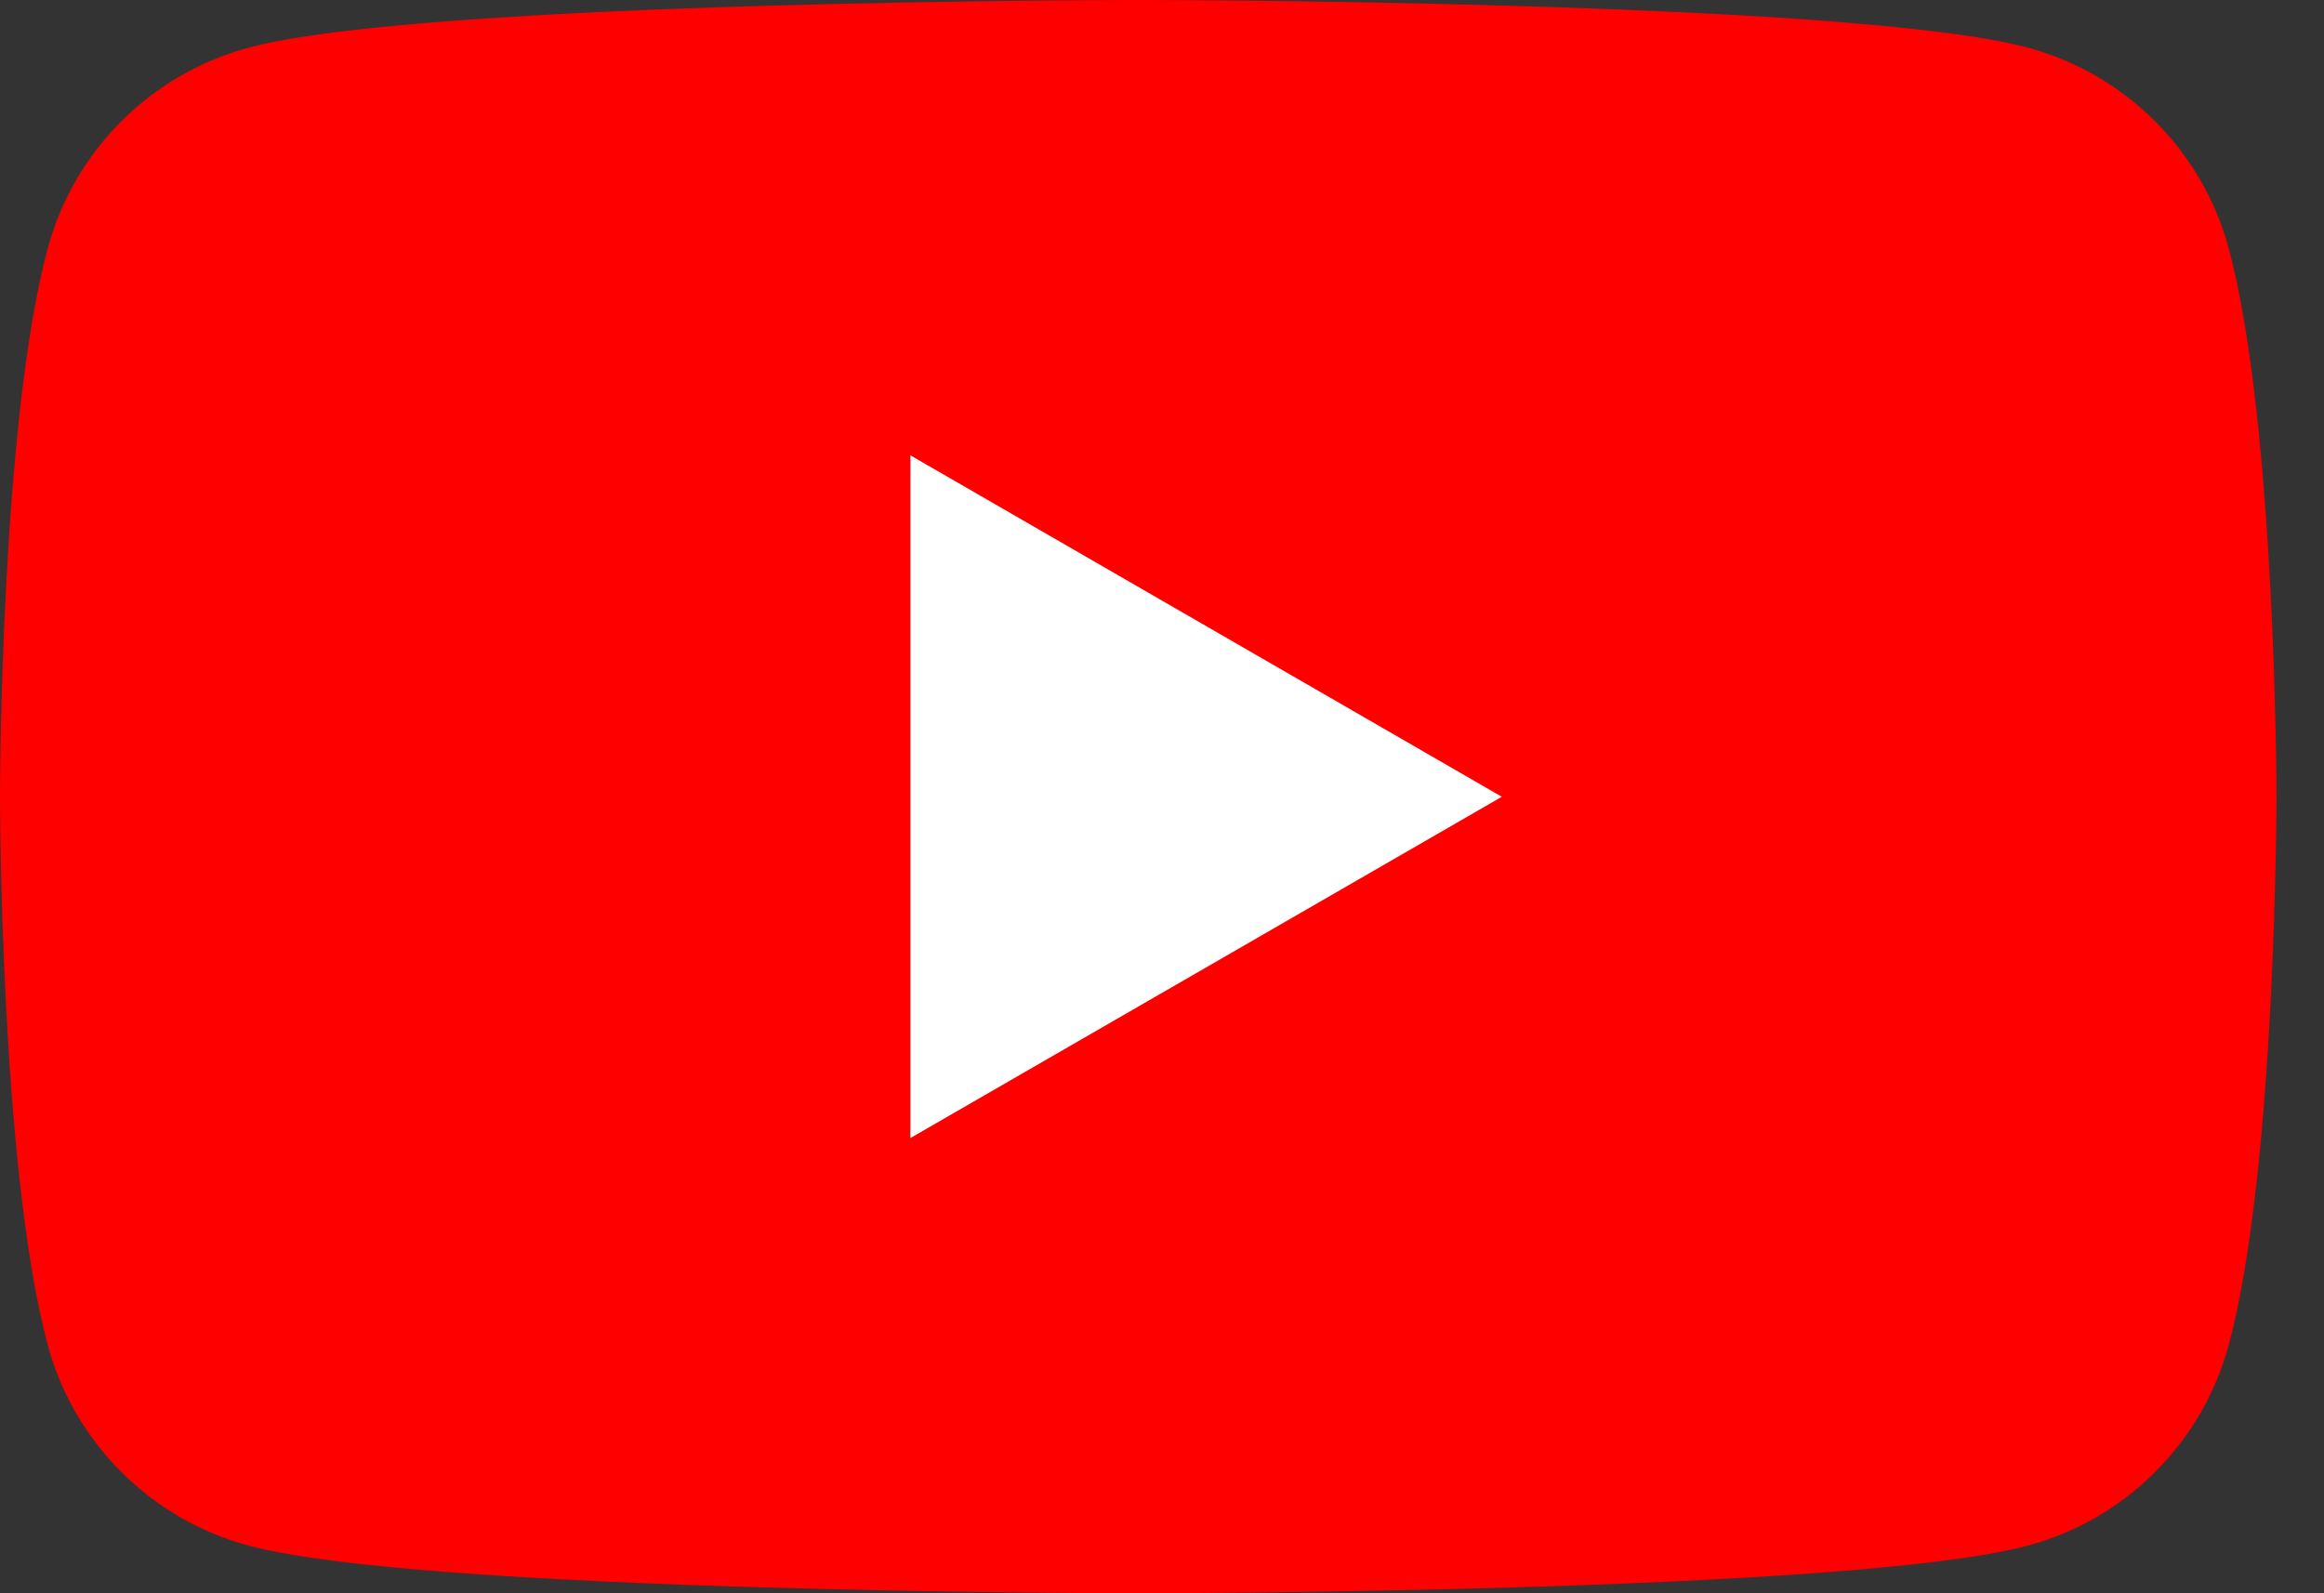 <svg width="35" height="24" viewBox="0 0 35 24" fill="none" xmlns="http://www.w3.org/2000/svg">
<rect x="0" y="0" width="35" height="24" fill="#333333" stroke="none"/>
<g clip-path="url(#clip0_5586_20214)">
<path d="M33.567 3.748C33.172 2.272 32.012 1.112 30.536 0.717C27.864 2.14577e-07 17.142 0 17.142 0C17.142 0 6.42 2.14577e-07 3.748 0.717C2.272 1.112 1.112 2.272 0.717 3.748C2.14577e-07 6.42 0 12 0 12C0 12 2.14577e-07 17.579 0.717 20.252C1.112 21.728 2.272 22.888 3.748 23.283C6.42 24 17.142 24 17.142 24C17.142 24 27.864 24 30.536 23.283C32.012 22.888 33.172 21.728 33.567 20.252C34.284 17.579 34.284 12 34.284 12C34.284 12 34.281 6.42 33.567 3.748Z" fill="#FF0000"/>
<path d="M13.711 17.143L22.618 12.002L13.711 6.859V17.143Z" fill="white"/>
</g>
<defs>
<clipPath id="clip0_5586_20214">
<rect width="34.284" height="24" fill="white"/>
</clipPath>
</defs>
</svg>
